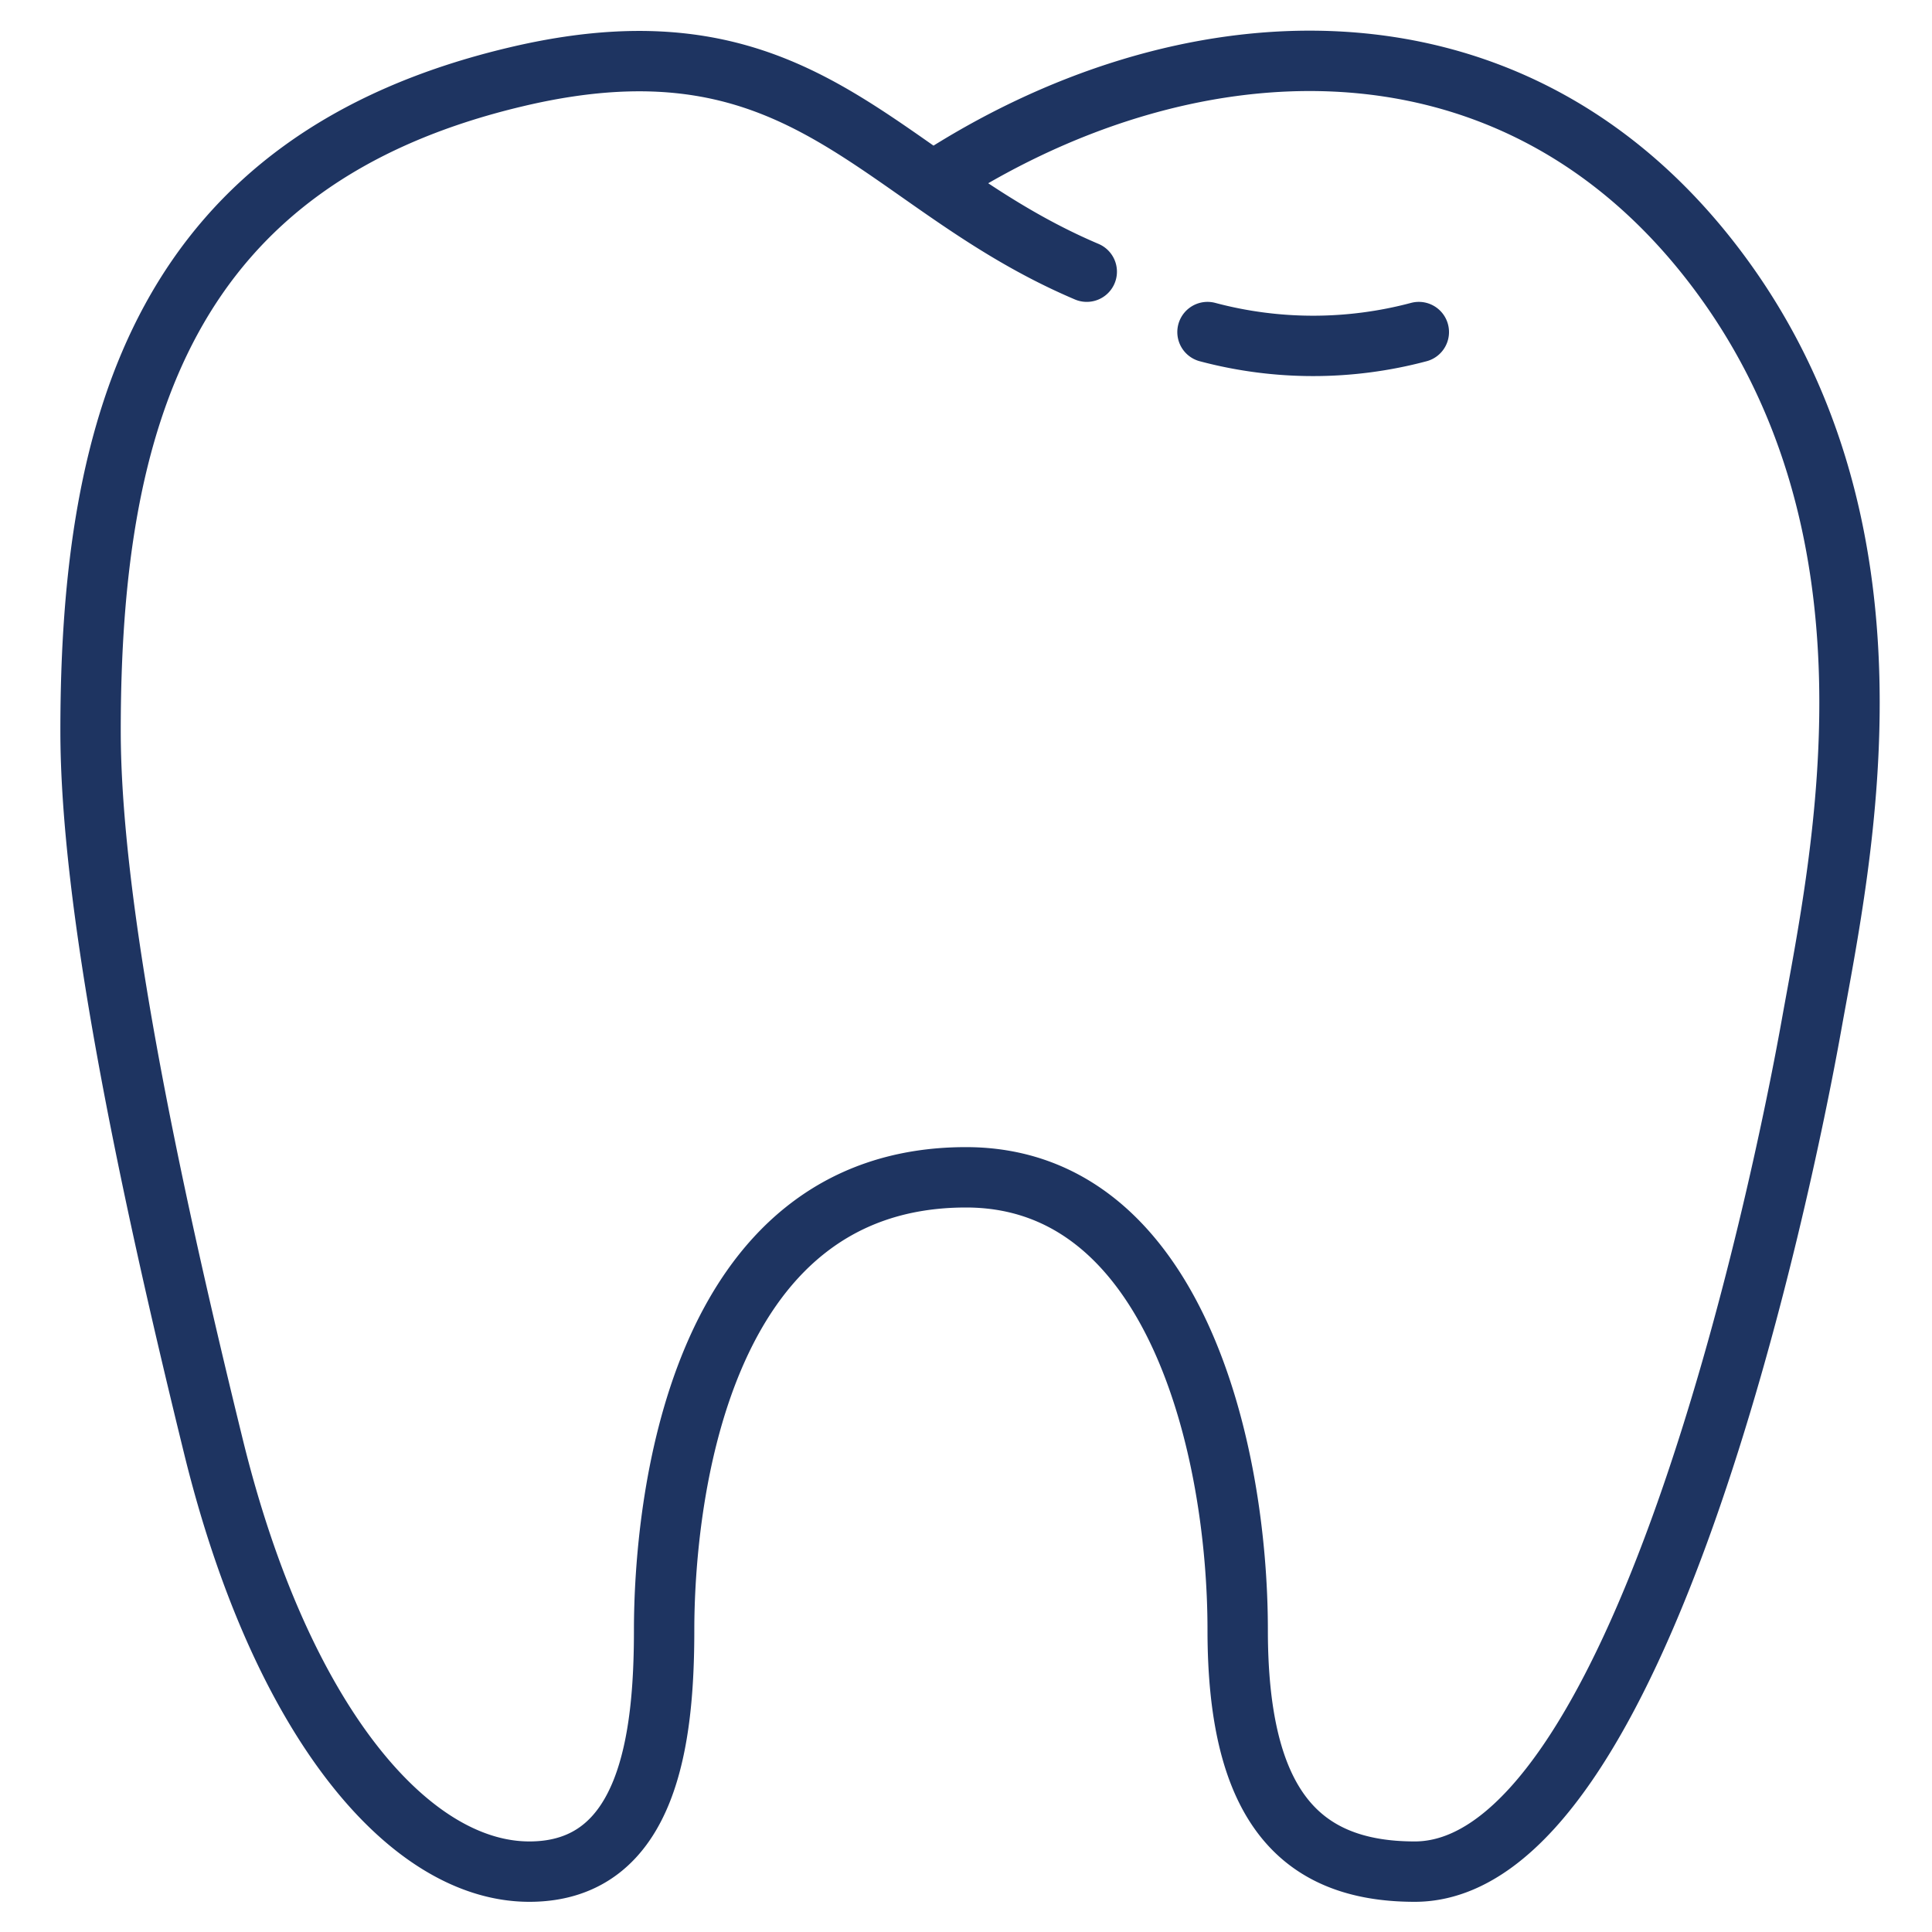 <?xml version="1.0" encoding="UTF-8"?> <svg xmlns="http://www.w3.org/2000/svg" xmlns:xlink="http://www.w3.org/1999/xlink" viewBox="0 0 64 64" aria-labelledby="title" aria-describedby="desc" role="img" width="64" height="64"><title>Tooth</title><desc>A line styled icon from Orion Icon Library.</desc><path data-name="layer1" d="M40 11a13.6 13.6 0 0 0 7 0M30.9 6.026C39.094.656 49.817-.1 56.636 8.612S61.018 28.327 60 34s-5.7 28-13.134 28C43 62 41 59.731 41 54c0-6-2.079-15-9-15-9 0-10 11-10 15 0 3.546-.494 8-4.464 8S9.31 57.036 7.071 47.919 3 29.886 3 24.213C3 13.981 5.431 5.282 17.147 2.534 26.75.281 29.079 6.062 36 9" fill="none" stroke="#1e3461" stroke-linecap="round" stroke-miterlimit="10" stroke-width="2" stroke-linejoin="round"></path></svg> 